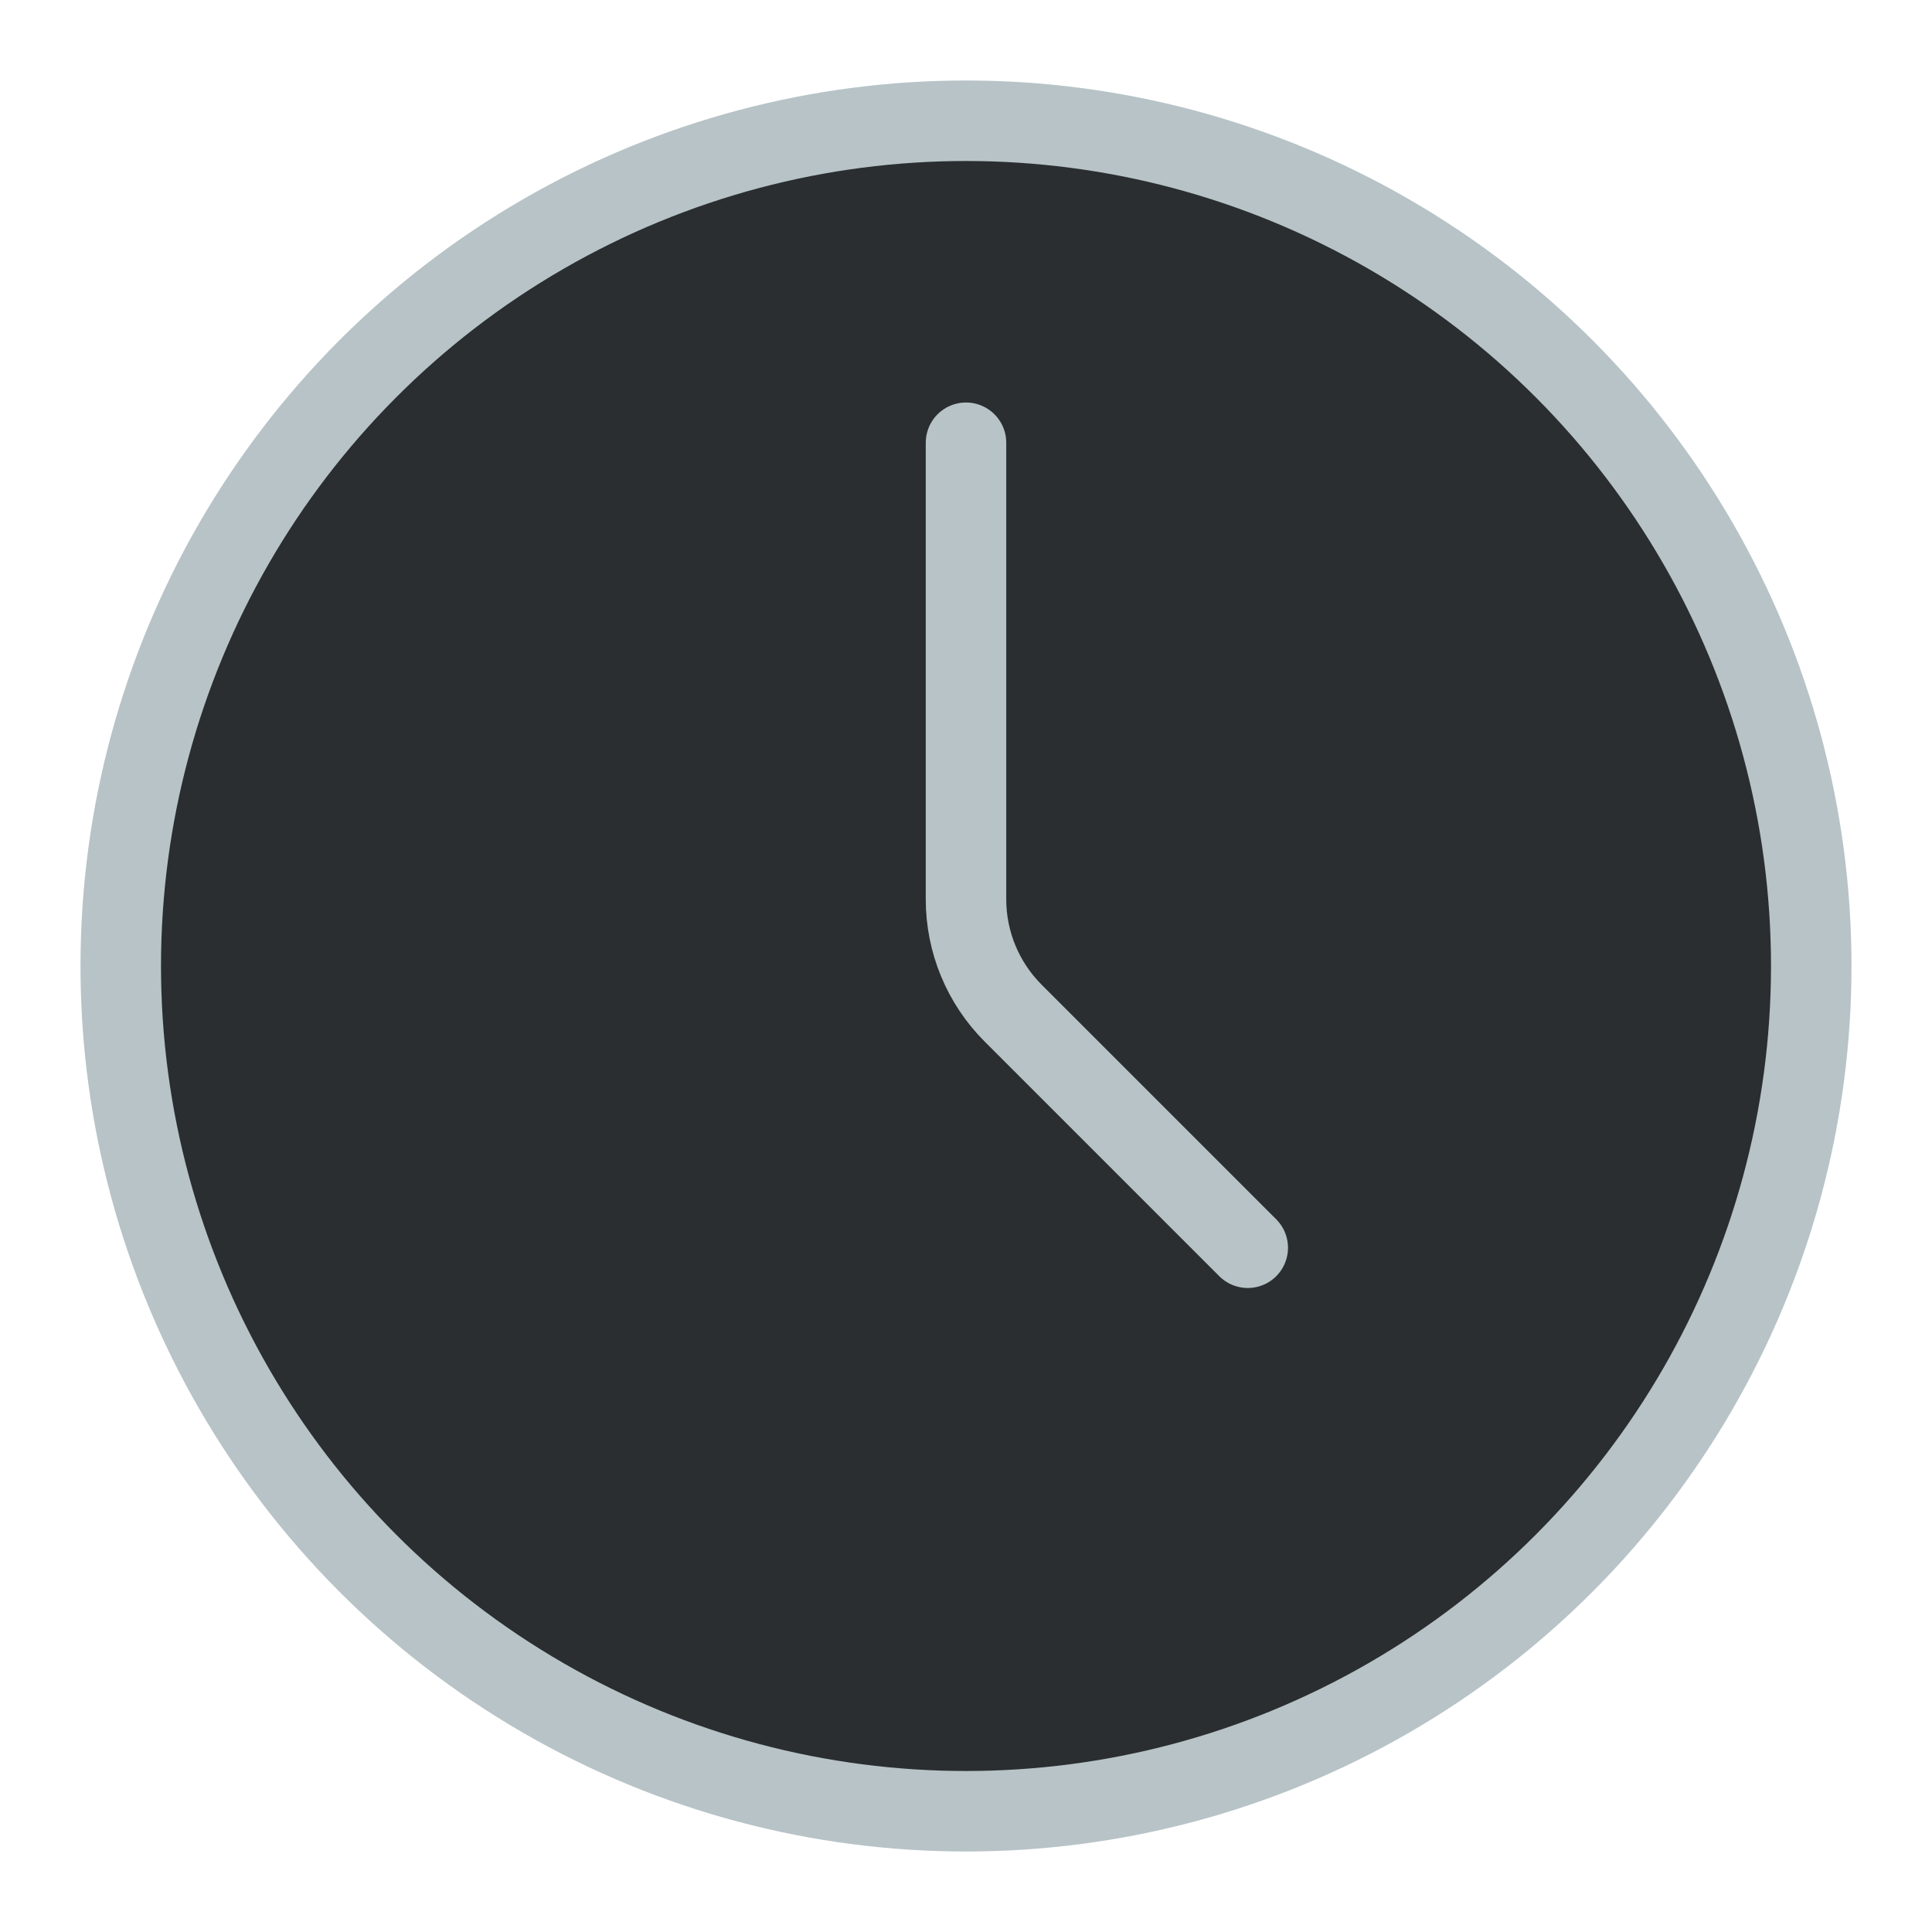 <svg width="48" height="48" viewBox="0 0 48 48" fill="none" xmlns="http://www.w3.org/2000/svg">
<circle cx="24" cy="24" r="21" fill="#2A2E30" stroke="#B7C3C7" stroke-width="2"/>
<path d="M24 11V22.343C24 23.404 24.421 24.421 25.172 25.172L31 31" stroke="#B7C3C7" stroke-width="2" stroke-linecap="round"/>
</svg>
